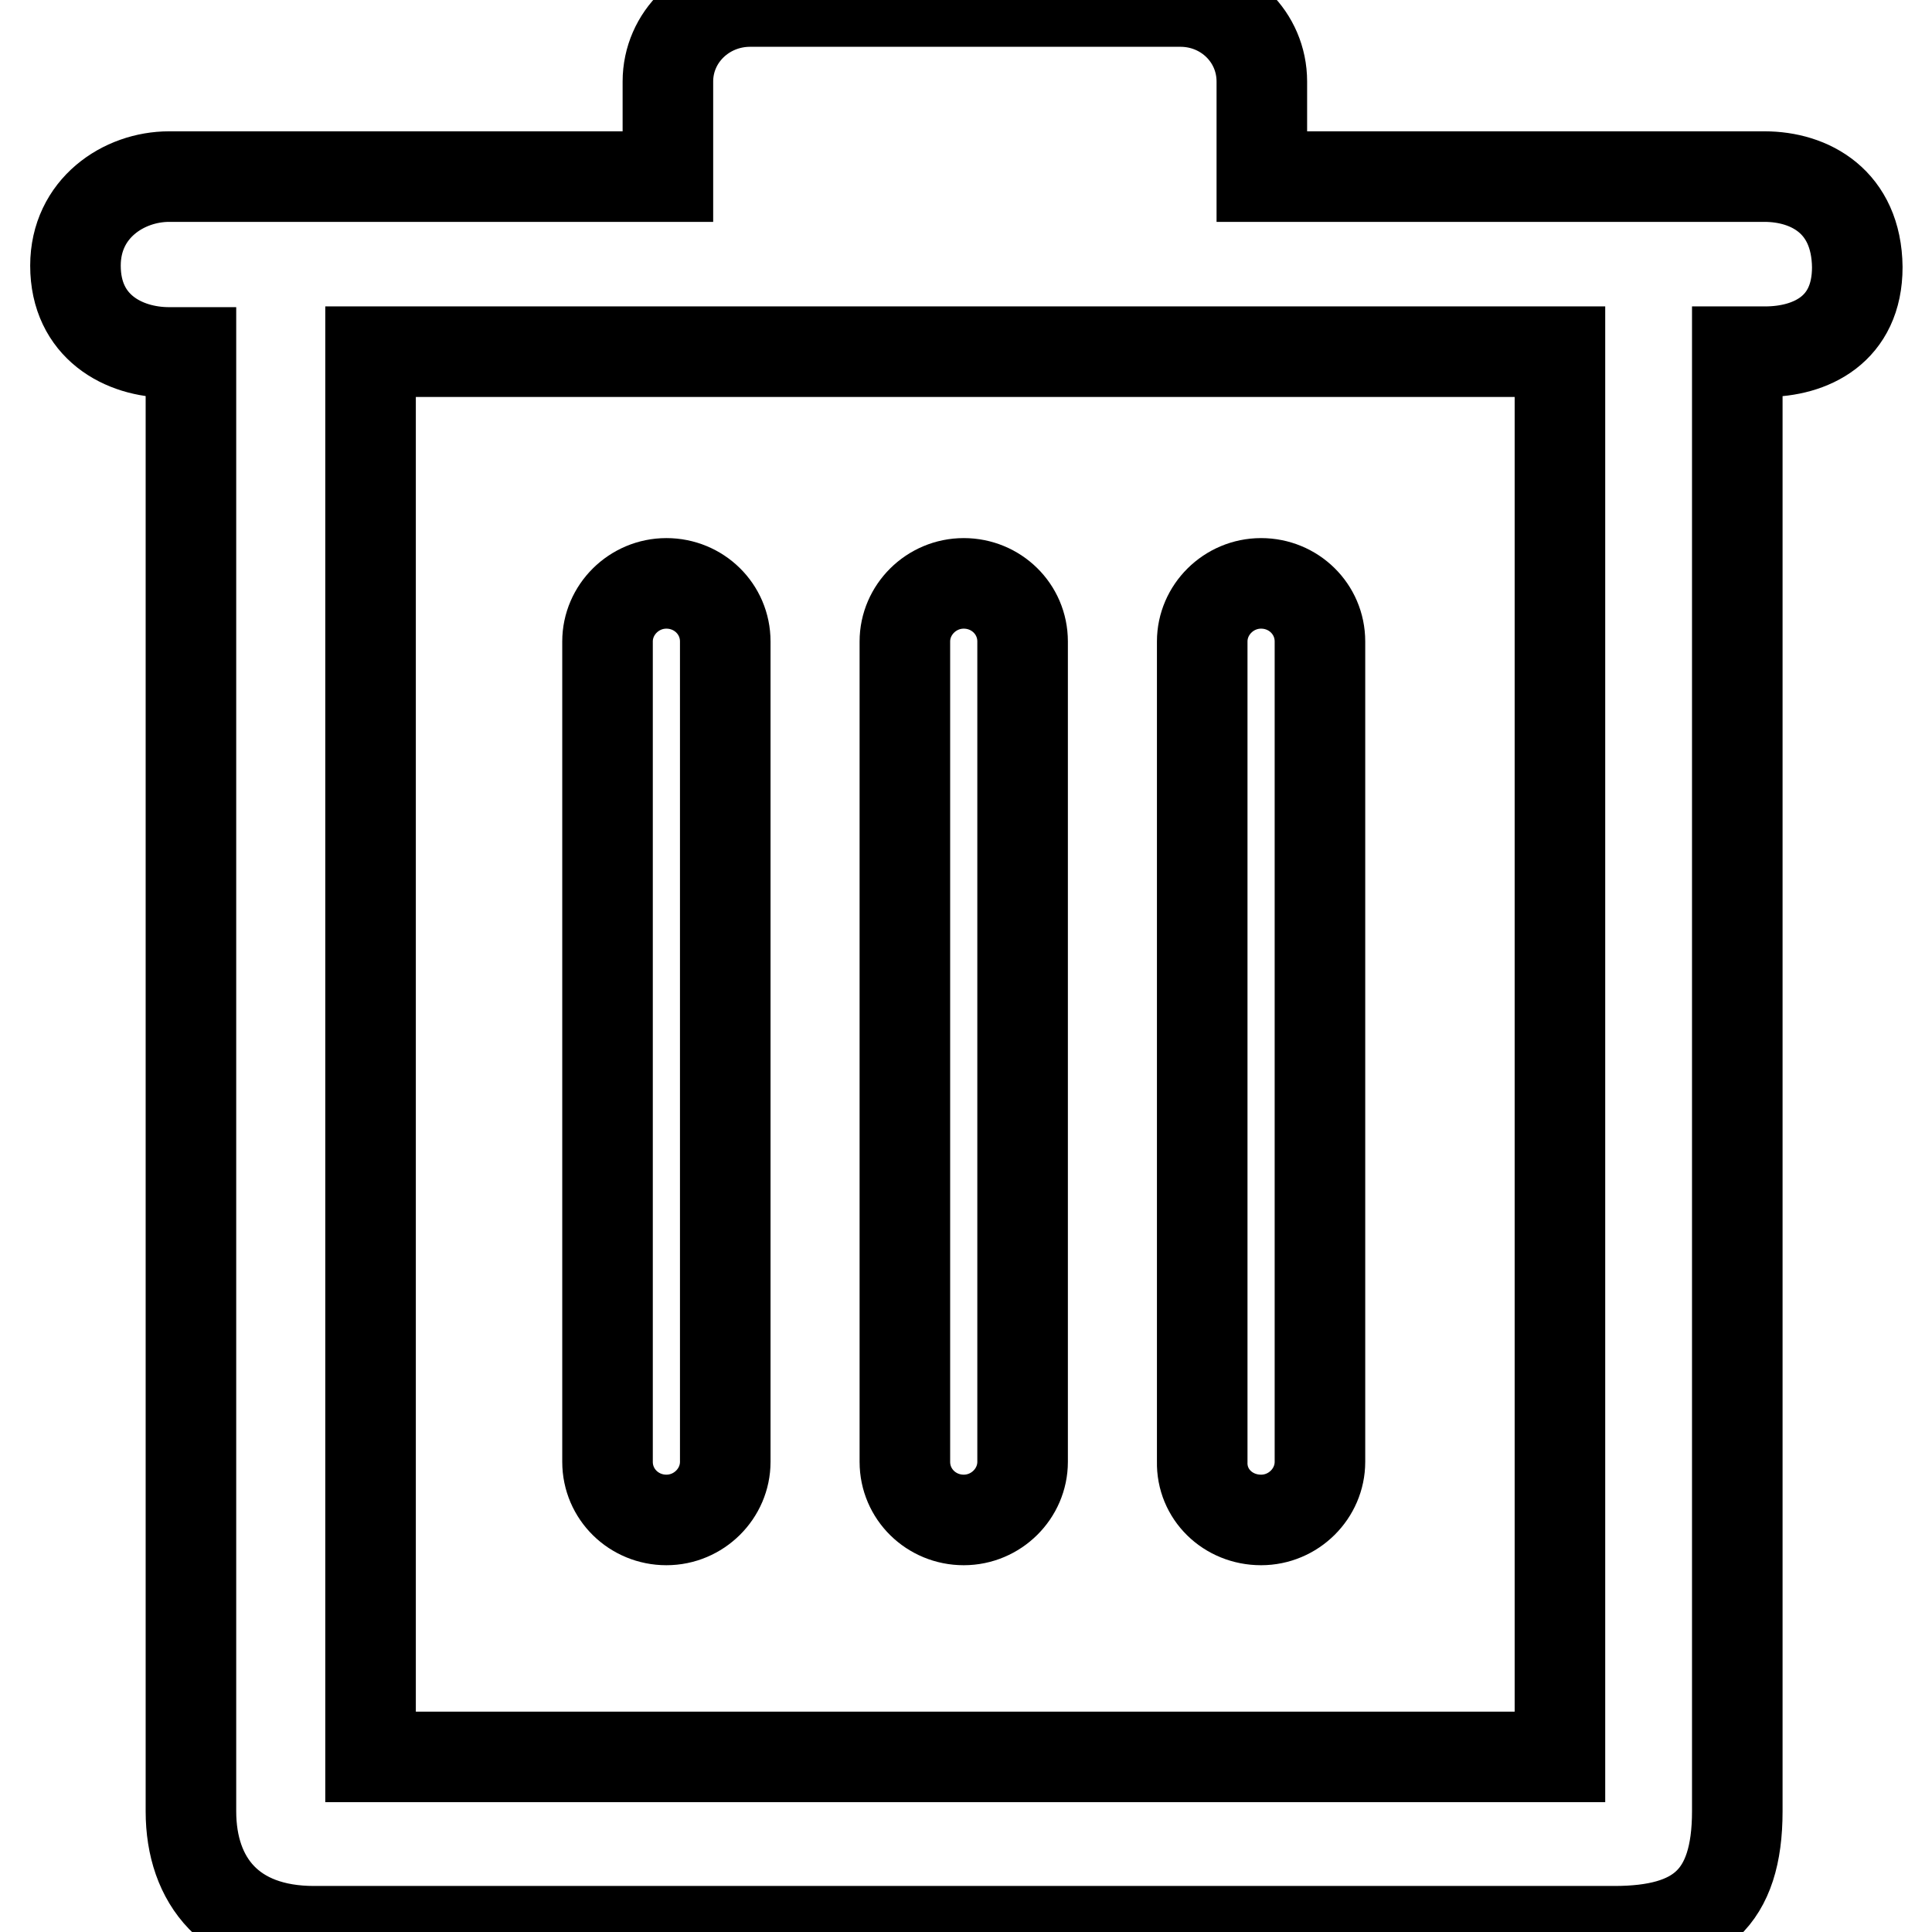 <?xml version="1.0" encoding="utf-8"?>
<!-- Svg Vector Icons : http://www.onlinewebfonts.com/icon -->
<!DOCTYPE svg PUBLIC "-//W3C//DTD SVG 1.1//EN" "http://www.w3.org/Graphics/SVG/1.1/DTD/svg11.dtd">
<svg version="1.1" xmlns="http://www.w3.org/2000/svg" xmlns:xlink="http://www.w3.org/1999/xlink" x="0px" y="0px" viewBox="0 0 256 256" enable-background="new 0 0 256 256" xml:space="preserve">
<g><g><path stroke-width="12" fill-opacity="0" stroke="#000000"  d="M233.8,23.4h-66.6V10.8c0-5.9-4.8-10.6-10.8-10.6H99.4c-6,0-10.9,4.7-10.9,10.6v12.6H22.4c-6,0-12.4,4.2-12.4,11.8c0,8.1,6.4,11.5,12.4,11.5h2.9v193.3c0,9.3,5.4,15.9,16.3,15.9h172.3c11.1,0,16.3-4.3,16.3-15.9V46.6h3.7c6,0,12.2-2.9,12.2-11.2C246,26.7,239.8,23.4,233.8,23.4L233.8,23.4z M206.7,232.8H49.1V46.6h157.6V232.8L206.7,232.8z M88.3,201.4c4.3,0,7.8-3.5,7.8-7.7V85c0-4.3-3.5-7.7-7.8-7.7c-4.3,0-7.8,3.5-7.8,7.7v108.7C80.5,198,84,201.4,88.3,201.4L88.3,201.4z M127.7,201.4c4.3,0,7.8-3.5,7.8-7.7V85c0-4.3-3.5-7.7-7.8-7.7c-4.3,0-7.8,3.5-7.8,7.7v108.7C119.9,198,123.4,201.4,127.7,201.4L127.7,201.4z M167.1,201.4c4.3,0,7.8-3.5,7.8-7.7V85c0-4.3-3.5-7.7-7.8-7.7c-4.3,0-7.8,3.5-7.8,7.7v108.7C159.2,198,162.7,201.4,167.1,201.4L167.1,201.4z"/></g></g>
</svg>